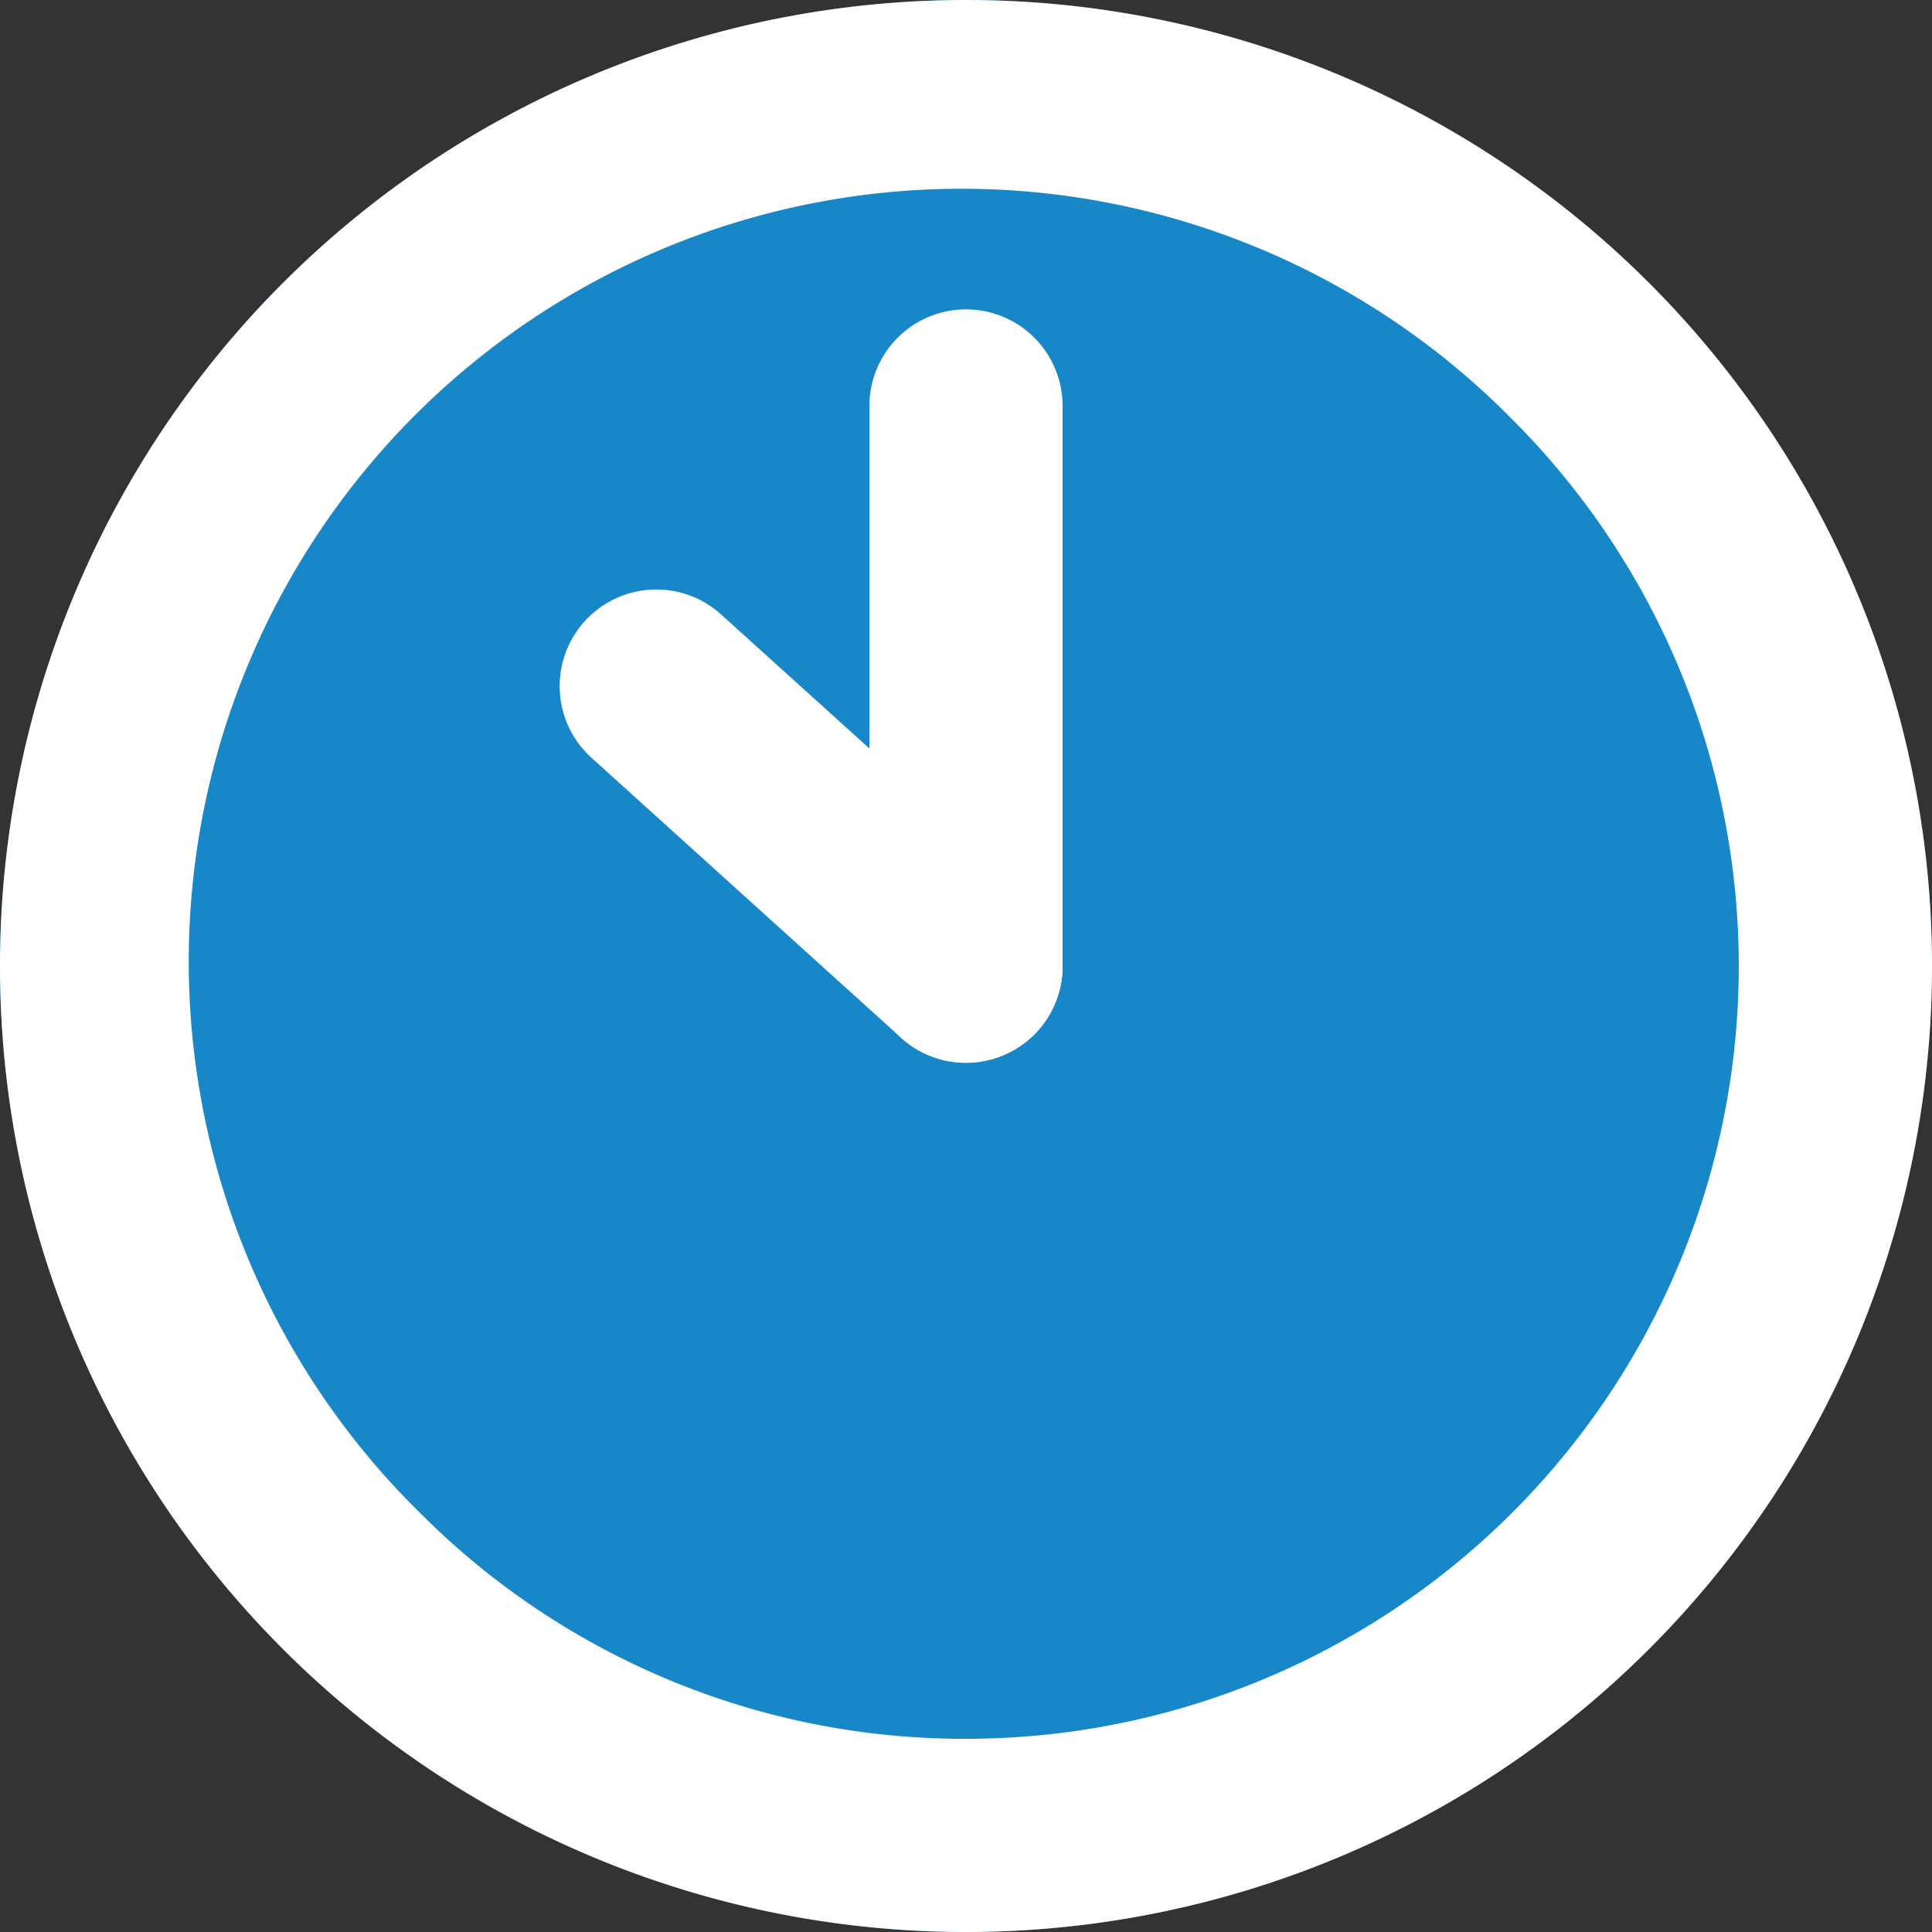 <svg xmlns="http://www.w3.org/2000/svg" xmlns:xlink="http://www.w3.org/1999/xlink" width="30" height="30" viewBox="0 0 30 30"><rect x="0" y="0" width="30" height="30" fill="#333333" stroke="none"/><defs><clipPath id="a"><rect width="30" height="30" fill="none"/></clipPath></defs><g clip-path="url(#a)"><path d="M15,0A15,15,0,1,1,0,15,15,15,0,0,1,15,0" fill="#1887c7"/><path d="M13.5-1.5a15,15,0,0,1,15,15,15,15,0,0,1-15,15,15,15,0,0,1-15-15,15,15,0,0,1,15-15Zm0,27A12,12,0,0,0,21.985,5.015,12,12,0,1,0,5.015,21.985,11.921,11.921,0,0,0,13.5,25.5Z" transform="translate(1.5 1.5)" fill="#fff"/><line y1="8.7" transform="translate(15 6.304)" fill="#1887c7"/><path d="M0,10.2A1.5,1.5,0,0,1-1.5,8.7V0A1.5,1.5,0,0,1,0-1.5,1.5,1.5,0,0,1,1.5,0V8.7A1.5,1.5,0,0,1,0,10.2Z" transform="translate(15 6.304)" fill="#fff"/><line x1="4.809" y1="4.346" transform="translate(10.191 10.654)" fill="#1887c7"/><path d="M4.809,5.846A1.494,1.494,0,0,1,3.8,5.459L-1.006,1.113a1.5,1.5,0,0,1-.107-2.119,1.5,1.5,0,0,1,2.119-.107L5.815,3.233A1.5,1.5,0,0,1,4.809,5.846Z" transform="translate(10.191 10.654)" fill="#fff"/></g></svg>